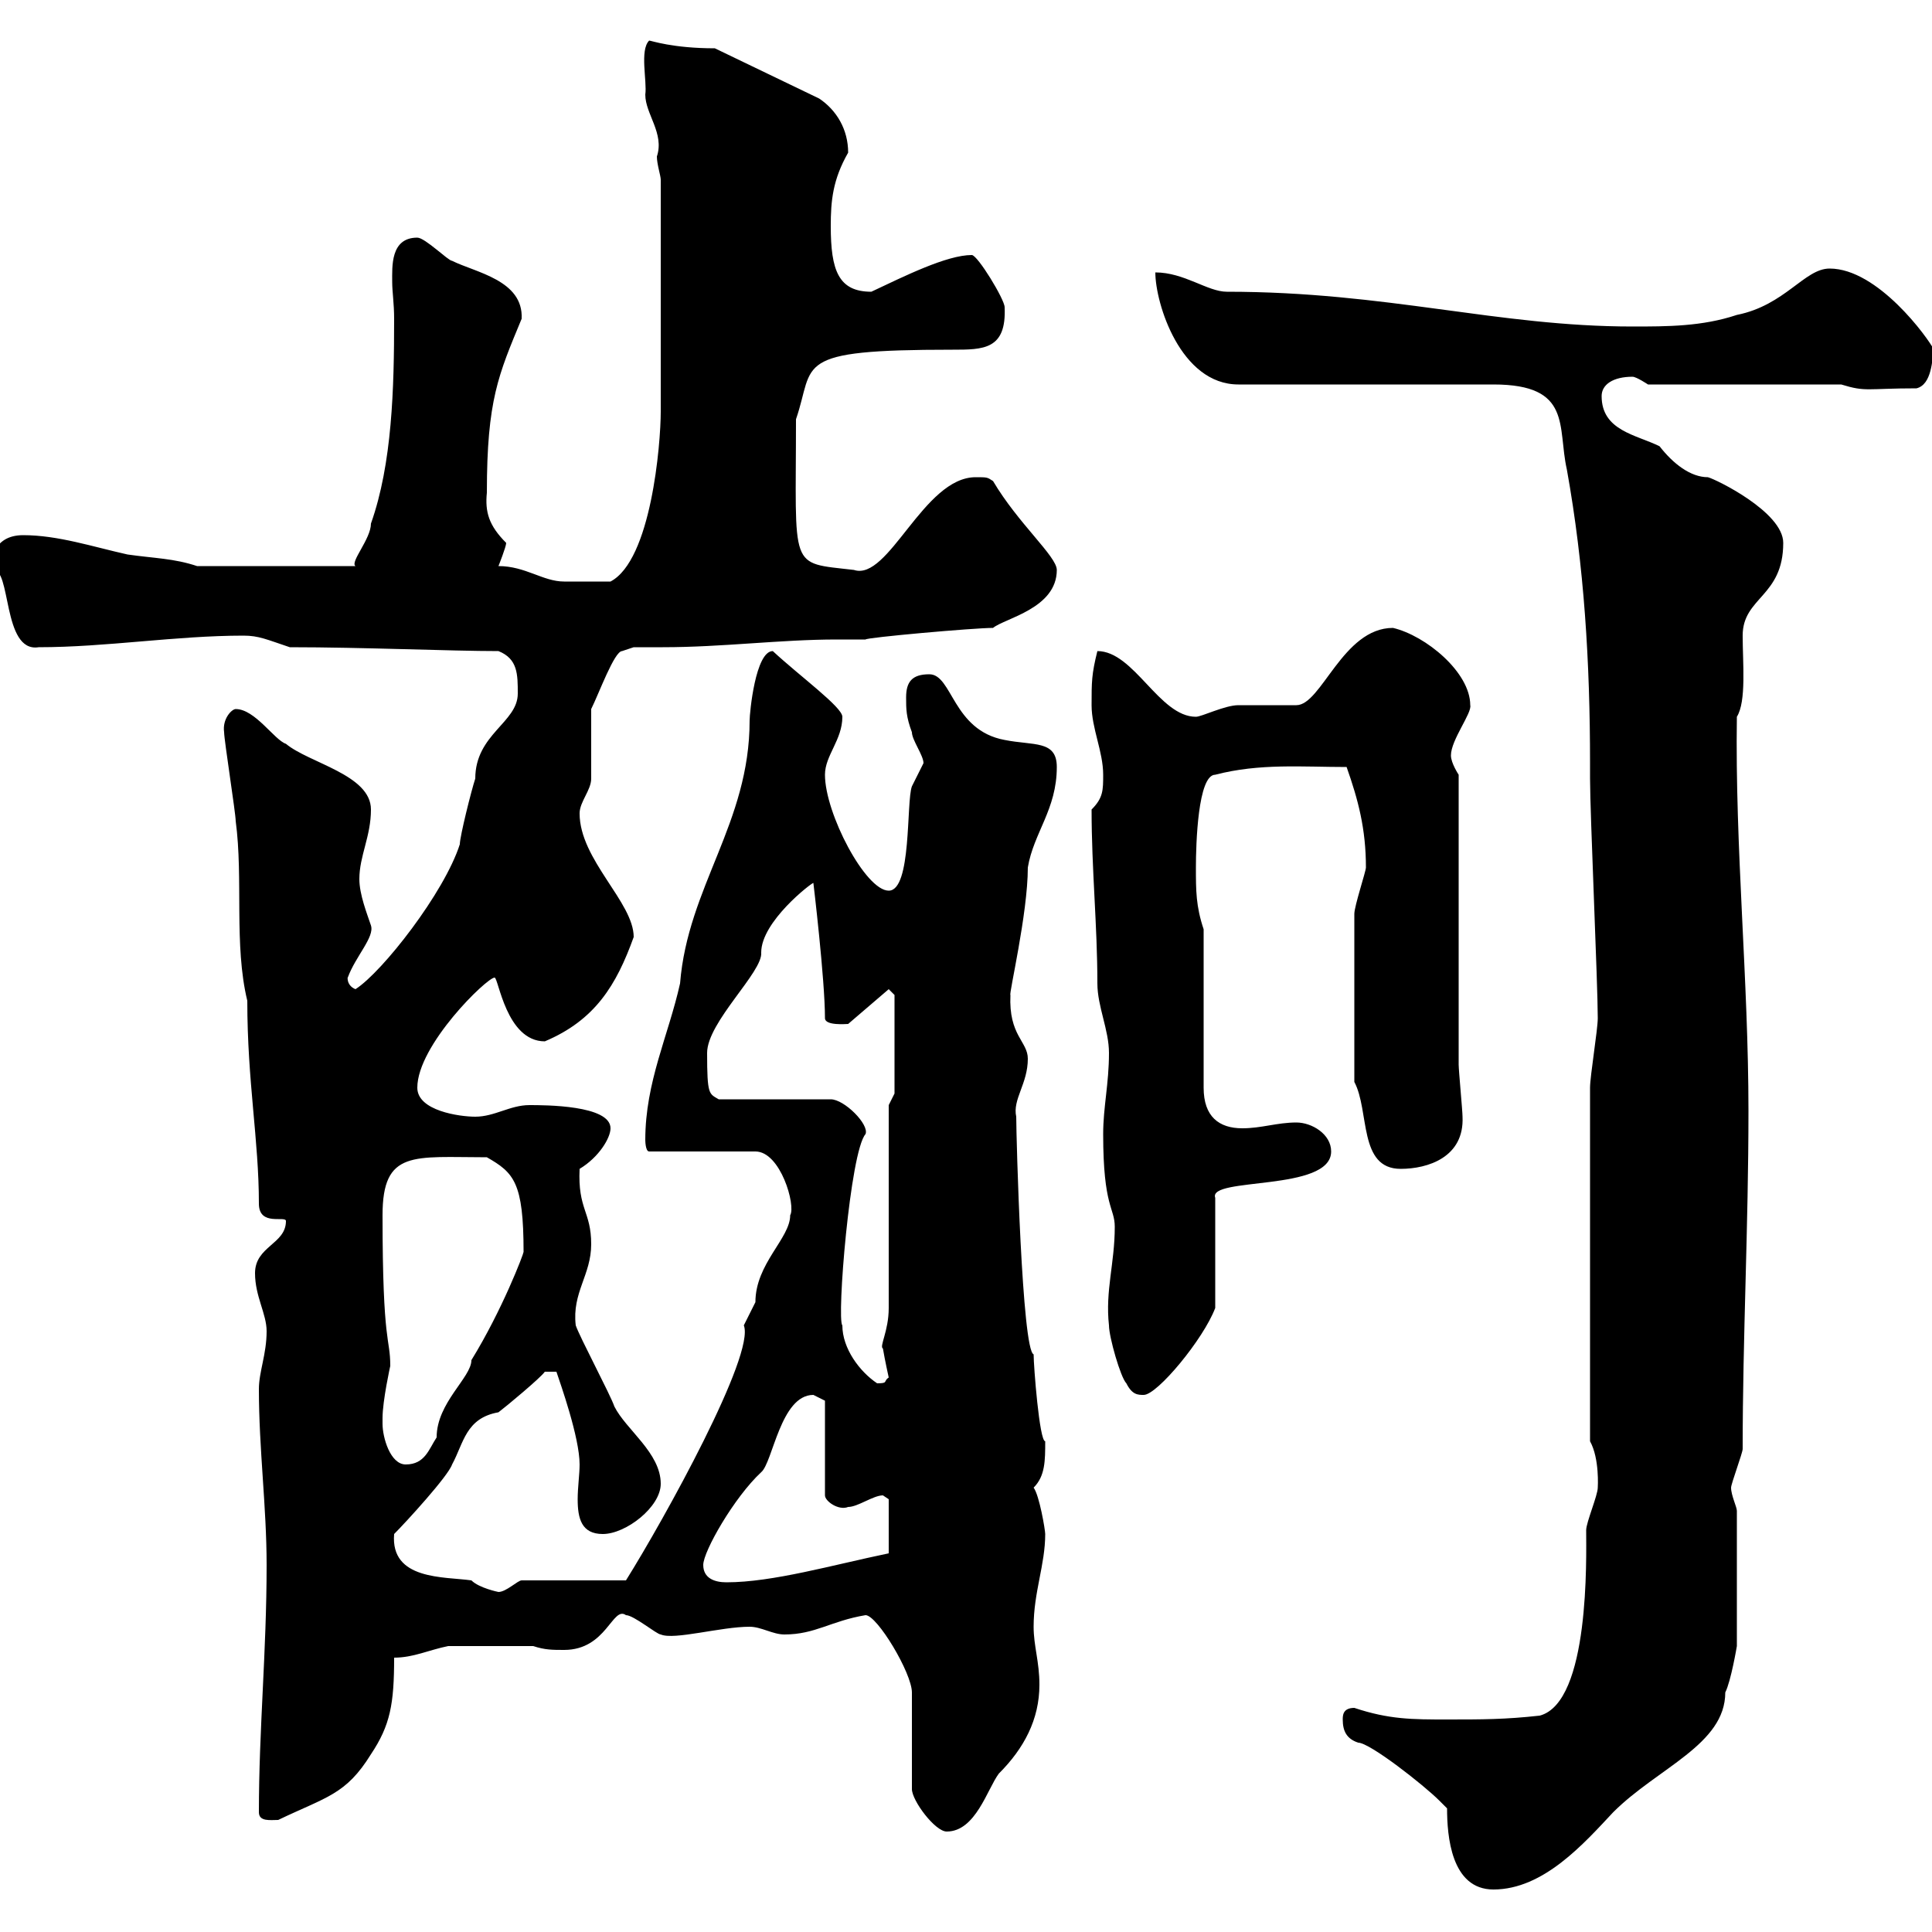 <svg xmlns="http://www.w3.org/2000/svg" xmlns:xlink="http://www.w3.org/1999/xlink" width="300" height="300"><path d="M224.70 280.80C224.70 285 225.30 293.40 231.90 293.40C239.70 293.40 246 286.20 250.50 281.40C257.40 274.50 267.90 270.90 267.90 262.80C268.80 261 269.70 255.60 269.70 255.60L269.70 234.60C269.70 234 268.80 232.20 268.80 231C268.80 230.40 270.60 225.60 270.60 225C270.60 207.60 271.50 190.50 271.50 172.50C271.50 152.10 269.40 131.70 269.70 111.30C271.20 108.90 270.60 102.90 270.60 98.70C270.60 92.70 276.90 92.70 276.90 84.30C276.90 79.50 266.40 74.40 265.20 74.10C262.50 74.10 259.80 72 257.70 69.30C254.10 67.50 248.70 66.90 248.70 61.50C248.70 59.70 250.50 58.50 253.50 58.50C254.10 58.50 255.90 59.70 255.90 59.70L285.90 59.70C289.80 60.90 289.80 60.30 297.60 60.30C300 59.70 300 55.80 300.30 54.30C299.40 52.50 291.60 41.70 284.10 41.70C280.20 41.70 277.20 47.40 269.70 48.90C264.30 50.70 258.90 50.70 253.50 50.70C232.50 50.70 215.40 45.30 190.50 45.30C187.50 45.30 183.90 42.30 179.40 42.30C179.40 47.10 183.30 59.70 192.30 59.70L231.90 59.70C244.20 59.70 241.80 66.30 243.30 72.90C246 87.90 246.90 102.90 246.90 118.50L246.90 120.90C246.90 126.30 248.10 152.70 248.10 158.10C248.10 159.90 246.90 167.10 246.90 168.90L246.90 223.80C248.40 226.50 248.10 231 248.10 231C248.10 232.20 246.30 236.40 246.30 237.60C246.30 241.80 246.90 264.30 239.10 266.40C233.70 267 230.10 267 224.70 267C219.30 267 215.70 267 210.30 265.20C208.50 265.20 208.50 266.40 208.50 267C208.50 268.80 209.10 270 210.90 270.60C212.70 270.60 221.10 277.20 223.50 279.60C223.50 279.60 224.70 280.80 224.70 280.80ZM134.40 250.80C136.20 250.80 141.60 259.80 141.60 262.80L141.60 277.80C141.60 279.60 145.20 284.40 147 284.40C151.50 284.40 153.30 277.80 155.10 275.40C159 271.50 161.40 267 161.40 261.60C161.40 258 160.50 255.60 160.50 252.60C160.50 247.20 162.30 243 162.30 238.20C162.30 237.60 161.40 232.20 160.50 231C162.30 229.20 162.30 226.80 162.30 223.80C161.40 223.80 160.50 212.10 160.50 210.30C158.70 209.70 157.80 176.70 157.80 173.40C157.20 170.70 159.60 168.30 159.60 164.40C159.60 161.70 156.60 160.80 156.90 154.50C156.60 154.50 159.60 141.90 159.60 134.70C160.50 129.30 164.10 125.70 164.10 119.10C164.10 114.90 160.50 115.80 156 114.90C147.90 113.40 147.90 104.70 144.30 104.70C141.60 104.70 140.70 105.90 140.70 108.30C140.70 110.10 140.70 111.30 141.60 113.70C141.60 114.90 143.40 117.30 143.40 118.50C143.40 118.50 141.60 122.10 141.60 122.10C140.70 124.50 141.60 138.30 138 138.30C134.40 138.30 128.10 126.30 128.10 120.30C128.10 117.30 130.80 114.90 130.80 111.30C130.80 109.80 124.20 105 120 101.10C117.30 101.10 116.40 110.70 116.40 111.90C116.40 127.80 106.80 137.70 105.60 152.70C103.80 160.80 100.20 168 100.20 177C100.20 177 100.20 178.80 100.80 178.80L117.30 178.80C121.20 178.80 123.60 187.20 122.70 188.70C122.70 192.30 117.30 196.20 117.30 202.20C117.30 202.20 115.50 205.80 115.50 205.80C117.30 210.30 103.20 235.80 97.20 245.40L81 245.40C80.40 245.40 78.60 247.20 77.40 247.20C77.40 247.20 74.40 246.60 73.20 245.40C69 244.80 60.60 245.40 61.20 238.20C63 236.40 69.60 229.20 70.20 227.40C72 224.10 72.30 220.20 77.40 219.30C78.60 218.40 84 213.90 84.60 213L86.40 213C87 214.80 90 223.20 90 227.40C90 228.90 89.70 231 89.70 232.80C89.70 235.80 90.30 238.20 93.60 238.20C97.20 238.20 102.60 234 102.60 230.40C102.60 225.60 97.20 222 95.40 218.40C94.80 216.60 90 207.60 89.40 205.80C88.80 200.70 91.80 198 91.80 193.20C91.80 188.10 89.70 187.80 90 181.50C93 179.70 94.80 176.70 94.80 175.20C94.80 171.60 84.60 171.60 82.20 171.60C79.20 171.60 76.80 173.40 73.80 173.40C71.40 173.40 64.80 172.50 64.80 168.90C64.80 162.30 75.60 151.80 76.80 151.80C77.40 151.80 78.60 161.70 84.60 161.70C92.40 158.40 95.70 153 98.40 145.50C98.40 140.10 90 133.50 90 126.30C90 124.50 91.80 122.70 91.80 120.90C91.80 120.30 91.80 111.30 91.80 110.10C93 107.70 95.40 101.10 96.60 101.10L98.40 100.50C99.60 100.50 101.40 100.50 102.90 100.50C112.20 100.50 121.20 99.30 129.90 99.30C131.40 99.30 132.90 99.30 134.40 99.30C134.40 99 151.20 97.50 154.20 97.50C156 96 164.10 94.50 164.10 88.50C164.10 86.40 158.10 81.30 154.20 74.70C153.30 74.10 153.30 74.10 151.50 74.10C143.40 74.10 138 90.30 132.60 88.50C122.40 87.30 123.60 88.80 123.60 65.10C126.60 56.40 122.70 54.30 147.90 54.30C152.70 54.30 156.30 54.30 156 47.70C156 46.50 151.80 39.60 150.90 39.60C147 39.60 140.40 42.90 135.30 45.30C130.20 45.30 129 42 129 35.10C129 31.20 129.30 27.90 131.70 23.70C131.70 20.10 129.90 17.10 127.20 15.30L111 7.50C104.40 7.50 101.10 6.30 100.80 6.30C99.30 7.80 100.50 12.60 100.20 14.70C100.20 17.70 103.20 20.70 102 24.30C102 25.50 102.60 27.30 102.60 27.90L102.60 63.90C102.60 69 101.10 87 94.80 90.30C91.20 90.30 88.50 90.30 87.60 90.30C84.30 90.30 81.60 87.90 77.40 87.90C77.40 87.90 78.60 84.90 78.60 84.30C75.90 81.60 75.30 79.50 75.60 76.50C75.60 62.10 77.40 58.20 81 49.50C81.30 43.50 73.80 42.30 70.20 40.50C69.60 40.50 66 36.90 64.80 36.90C60.60 36.90 60.90 41.40 60.90 43.80C60.90 45.30 61.20 47.10 61.20 49.50C61.20 60.30 60.90 72 57.60 81.30C57.60 83.70 54.30 87.30 55.20 87.90L30.60 87.90C27 86.70 24 86.70 19.80 86.10C14.40 84.90 9 83.10 3.60 83.10C-1.20 83.10-1.50 87.30-1.20 88.50C1.80 87.90 0.30 101.40 6 100.50C16.50 100.50 27.30 98.70 37.80 98.70C40.20 98.70 41.40 99.30 45 100.50C56.40 100.50 69.90 101.10 77.40 101.10C80.40 102.30 80.40 104.70 80.40 107.70C80.40 112.20 73.80 114 73.80 120.90C73.20 122.70 71.40 129.90 71.40 131.10C69 138.60 59.40 150.90 55.20 153.60C53.70 153 54 151.50 54 151.80C55.20 148.50 58.20 145.50 57.60 143.70C57 141.90 55.80 138.90 55.80 136.50C55.80 132.90 57.60 129.90 57.60 125.70C57.60 120.30 48 118.50 44.40 115.50C42.60 114.90 39.60 110.10 36.60 110.10C36 110.10 34.50 111.60 34.80 113.70C34.80 114.90 36.60 126.30 36.60 127.50C37.80 136.50 36.30 146.70 38.40 155.40C38.40 168 40.20 177 40.20 186.90C40.20 190.50 44.40 188.70 44.40 189.60C44.40 193.20 39.60 193.50 39.60 197.70C39.60 201.30 41.40 204 41.40 206.70C41.40 210.30 40.20 213 40.20 215.70C40.20 225 41.40 234 41.40 243C41.40 256.50 40.20 268.50 40.20 281.40C40.20 282.90 42 282.60 43.20 282.60C50.70 279 53.70 278.70 57.60 272.40C60.60 267.90 61.20 264.60 61.20 257.40C64.20 257.40 66.60 256.20 69.60 255.60L82.80 255.60C84.60 256.20 85.80 256.20 87.60 256.20C94.20 256.20 95.10 249.30 97.20 250.80C98.40 250.80 102 253.80 102.60 253.80C104.70 254.70 111.90 252.60 116.40 252.60C118.20 252.60 120 253.80 121.80 253.80C126.60 253.80 129 251.70 134.40 250.80ZM109.20 243C109.20 240.90 114 232.50 118.20 228.60C120 227.10 121.20 216.60 126.30 216.60C126.30 216.60 128.10 217.50 128.10 217.50L128.10 232.20C128.10 233.10 130.20 234.60 131.70 234C133.20 234 135.60 232.20 137.10 232.20C137.10 232.20 138 232.80 138 232.80L138 241.20C129.30 243 120 245.70 112.80 245.70C111 245.70 109.20 245.10 109.20 243ZM59.40 221.10C59.40 221.10 59.40 220.20 59.40 220.20C59.40 217.50 60.60 212.10 60.60 212.10C60.60 207.60 59.40 209.10 59.40 188.70C59.40 178.50 64.20 179.70 75.60 179.70C79.80 182.10 81.30 183.60 81.30 194.40C81.30 194.70 78 203.40 73.20 211.20C73.20 213.90 67.80 217.80 67.80 223.20C66.60 225 66 227.40 63 227.40C60.60 227.40 59.40 223.20 59.40 221.10ZM174.90 214.80C175.80 216.60 176.70 216.60 177.60 216.60C179.70 216.60 186.90 207.90 188.70 203.10L188.70 186C187.50 182.70 206.70 185.10 206.70 178.80C206.70 176.10 203.70 174.30 201.30 174.30C198.30 174.30 195.90 175.20 192.90 175.20C189.30 175.20 186.90 173.40 186.90 168.90L186.90 144.30C185.70 140.70 185.70 138.30 185.70 134.70C185.70 131.10 186 120.30 188.70 120.30C195.60 118.50 202.20 119.10 209.10 119.10C210.90 124.20 212.10 128.70 212.10 134.70C212.10 135.30 210.30 140.70 210.30 141.90L210.30 168C212.70 172.50 210.90 181.50 217.50 181.50C221.70 181.50 227.40 179.70 227.10 173.40C227.10 172.50 226.50 166.20 226.50 165.30L226.50 120.30C226.50 120.30 225.30 118.50 225.30 117.30C225.30 114.90 228.60 110.70 228.30 109.50C228.30 104.40 221.40 98.70 216.30 97.50C208.50 97.50 205.20 109.50 201.30 109.50C200.10 109.50 192.90 109.50 192.30 109.50C190.20 109.50 186.60 111.30 185.70 111.30C180 111.30 176.10 101.10 170.40 101.10C169.50 104.70 169.50 105.90 169.50 109.50C169.50 113.10 171.30 116.70 171.30 120.30C171.30 122.70 171.30 123.90 169.50 125.70C169.50 135 170.40 143.70 170.40 152.70C170.40 156.30 172.20 159.90 172.20 163.50C172.20 168.30 171.30 171.90 171.30 176.10C171.30 187.50 173.10 187.50 173.10 190.50C173.10 196.20 171.60 200.40 172.20 205.80C172.20 207.60 174 213.90 174.90 214.80ZM130.80 205.80C129.90 204.90 132 178.80 134.40 176.10C135 174.60 131.10 170.70 129 170.70L111.60 170.70C110.10 169.80 109.80 170.10 109.80 163.50C109.80 158.70 118.50 150.90 118.20 147.90C118.20 143.10 126 137.10 126.30 137.10C126.30 137.10 128.10 152.10 128.10 158.10C128.10 159.30 131.40 159 131.70 159L138 153.60L138.90 154.50L138.90 169.80L138 171.60L138 203.10C138 206.70 136.50 209.10 137.10 209.40C137.40 211.20 138 213.90 138 213.90C137.10 214.50 138 214.80 136.20 214.80C133.50 213 130.80 209.40 130.80 205.80Z"/></svg>